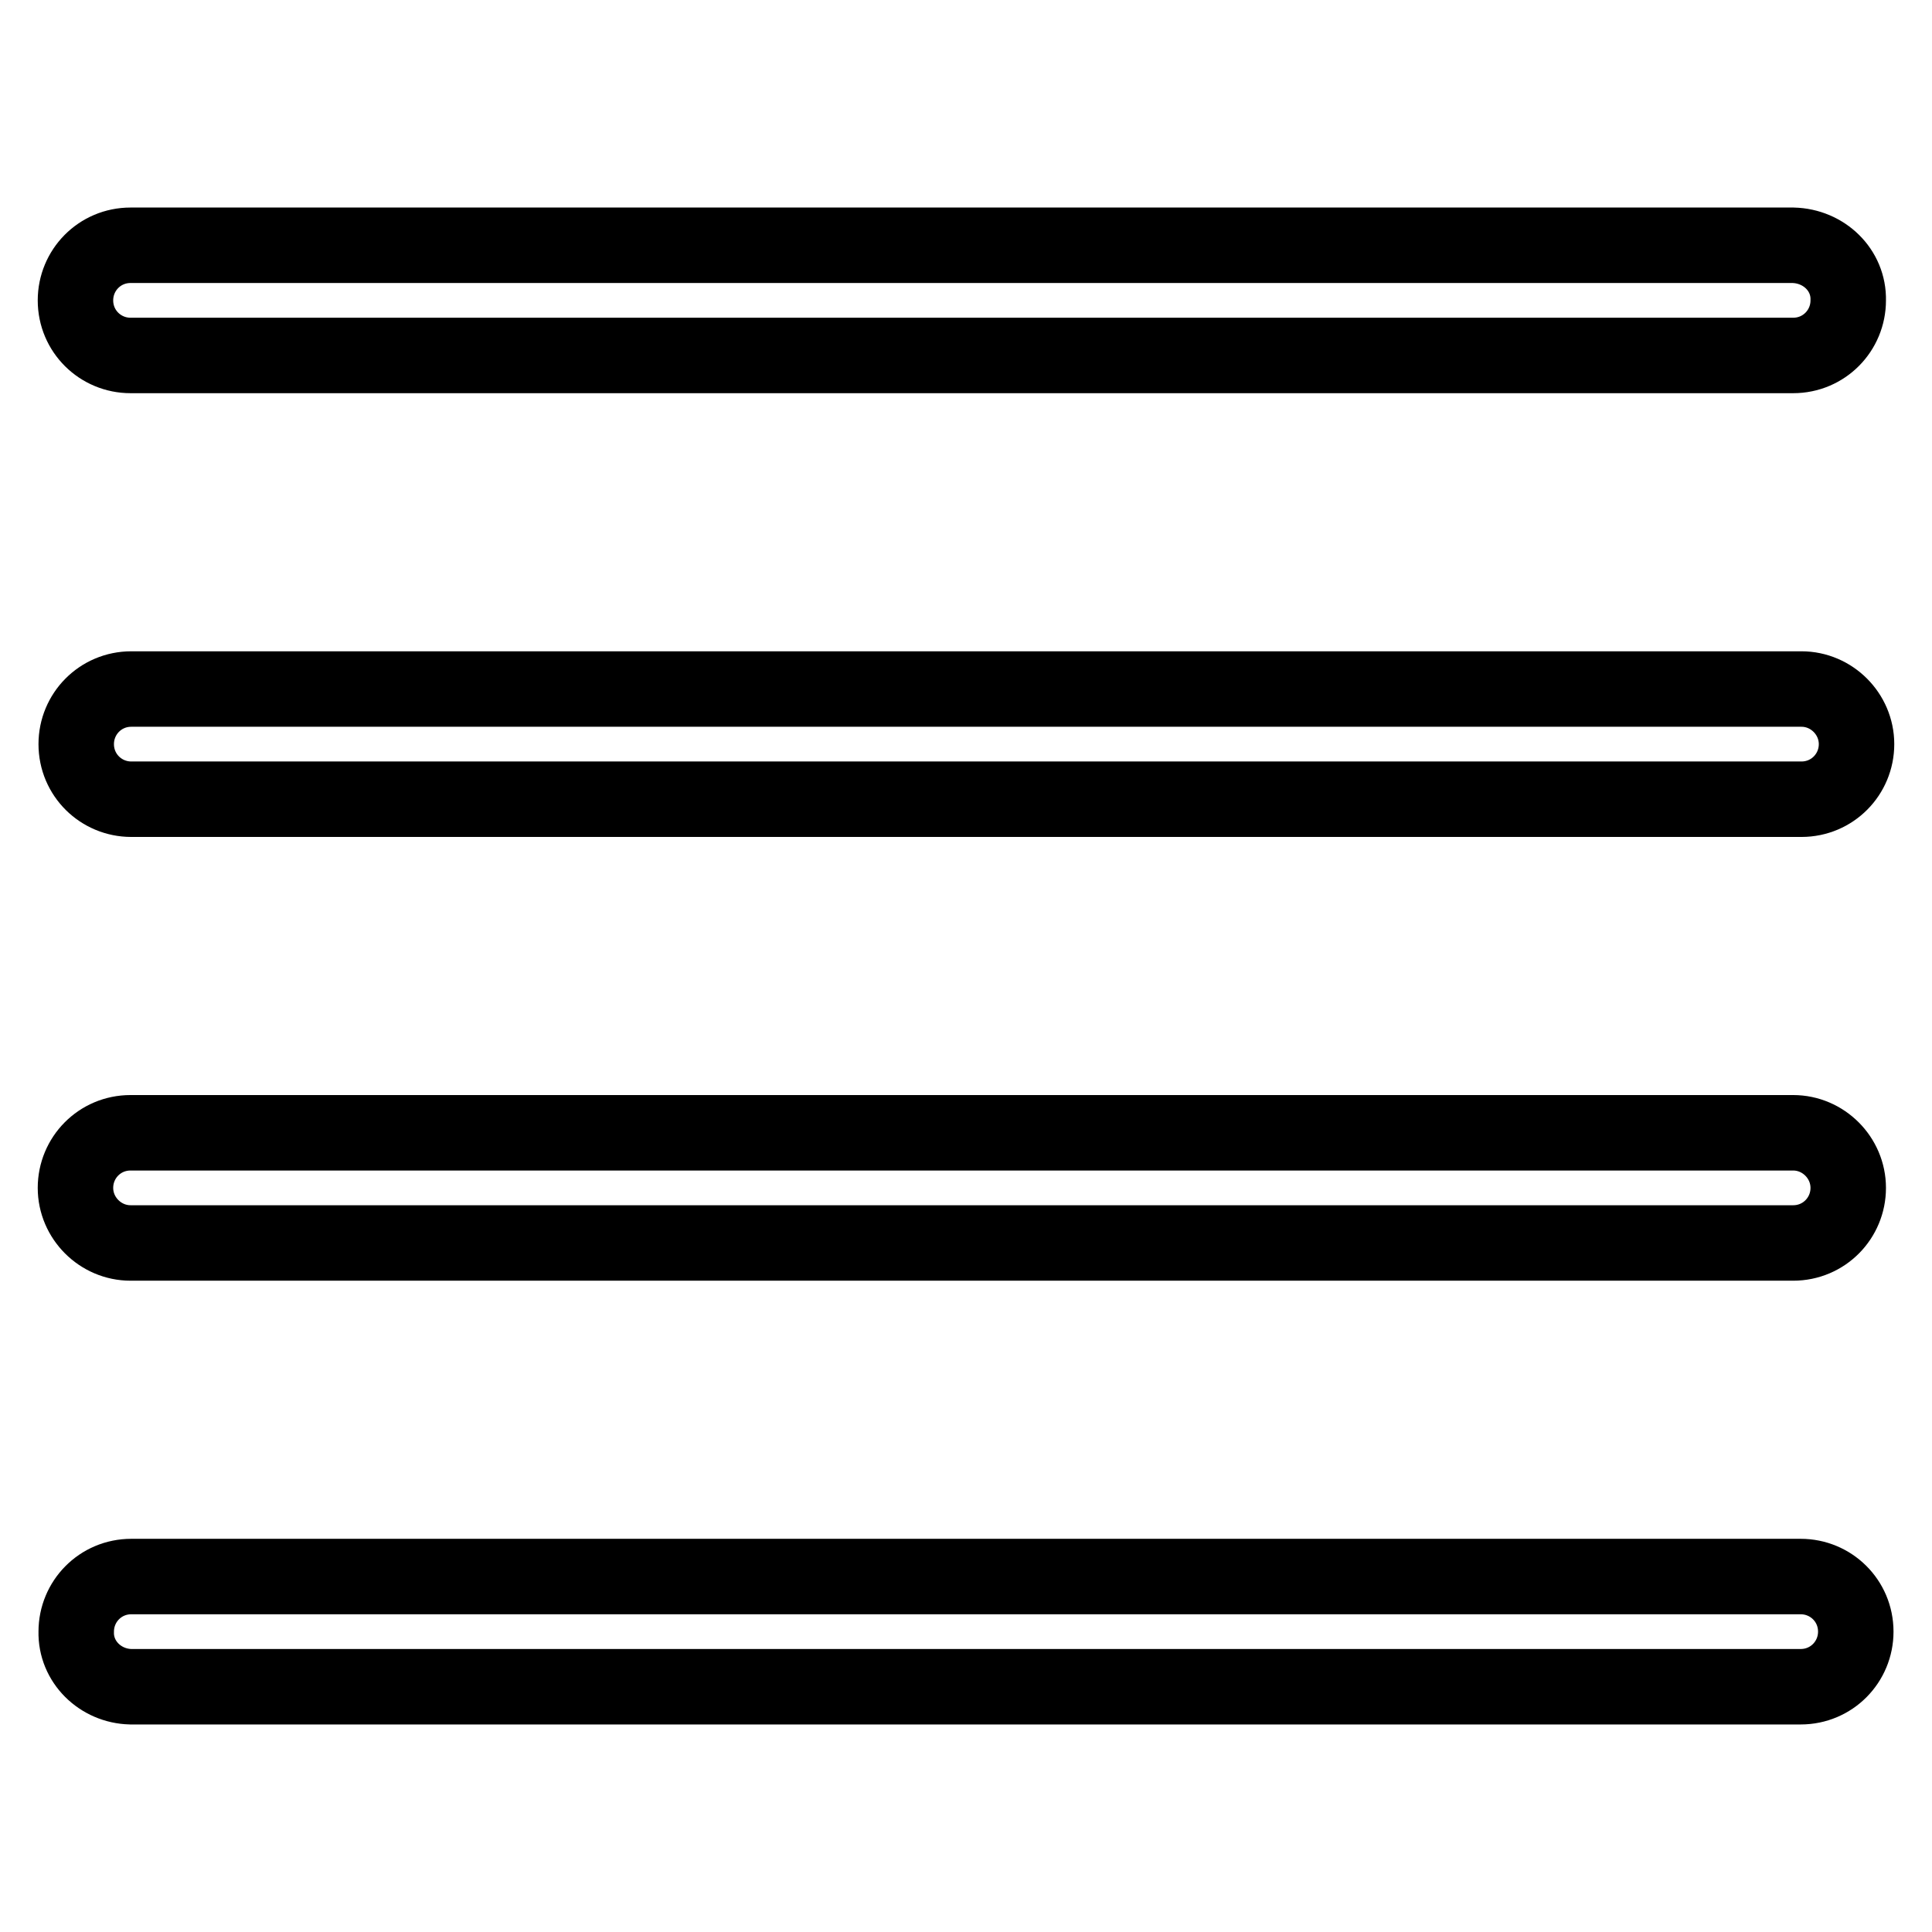 <?xml version="1.0" encoding="utf-8"?>
<!-- Svg Vector Icons : http://www.onlinewebfonts.com/icon -->
<!DOCTYPE svg PUBLIC "-//W3C//DTD SVG 1.1//EN" "http://www.w3.org/Graphics/SVG/1.1/DTD/svg11.dtd">
<svg version="1.1" xmlns="http://www.w3.org/2000/svg" xmlns:xlink="http://www.w3.org/1999/xlink" x="0px" y="0px" viewBox="0 0 256 256" enable-background="new 0 0 256 256" xml:space="preserve">
<g> <path stroke-width="10" fill-opacity="0" stroke="#000000"  d="M17.3,223.5h221.3c4.1,0,7.3-3.3,7.3-7.3c0-4.1-3.3-7.3-7.3-7.3H17.4c-4.1,0-7.3,3.3-7.3,7.3 C10,220.2,13.3,223.4,17.3,223.5z M17.3,164.7h220.3c4.1,0,7.3-3.3,7.3-7.3s-3.3-7.3-7.3-7.3H17.3c-4.1,0-7.3,3.3-7.3,7.3 S13.3,164.7,17.3,164.7z M237.6,32.5H17.3c-4.1,0-7.3,3.3-7.3,7.3c0,4.1,3.3,7.3,7.3,7.3c0,0,0,0,0,0h220.3c4.1,0,7.3-3.3,7.3-7.3 C245,35.8,241.7,32.6,237.6,32.5C237.6,32.5,237.6,32.5,237.6,32.5z M238.7,91.3H17.4c-4.1,0-7.3,3.3-7.3,7.3 c0,4.1,3.3,7.3,7.3,7.3c0,0,0,0,0,0h221.3c4.1,0,7.3-3.3,7.3-7.3S242.7,91.3,238.7,91.3C238.7,91.3,238.7,91.3,238.7,91.3z"/></g>
</svg>